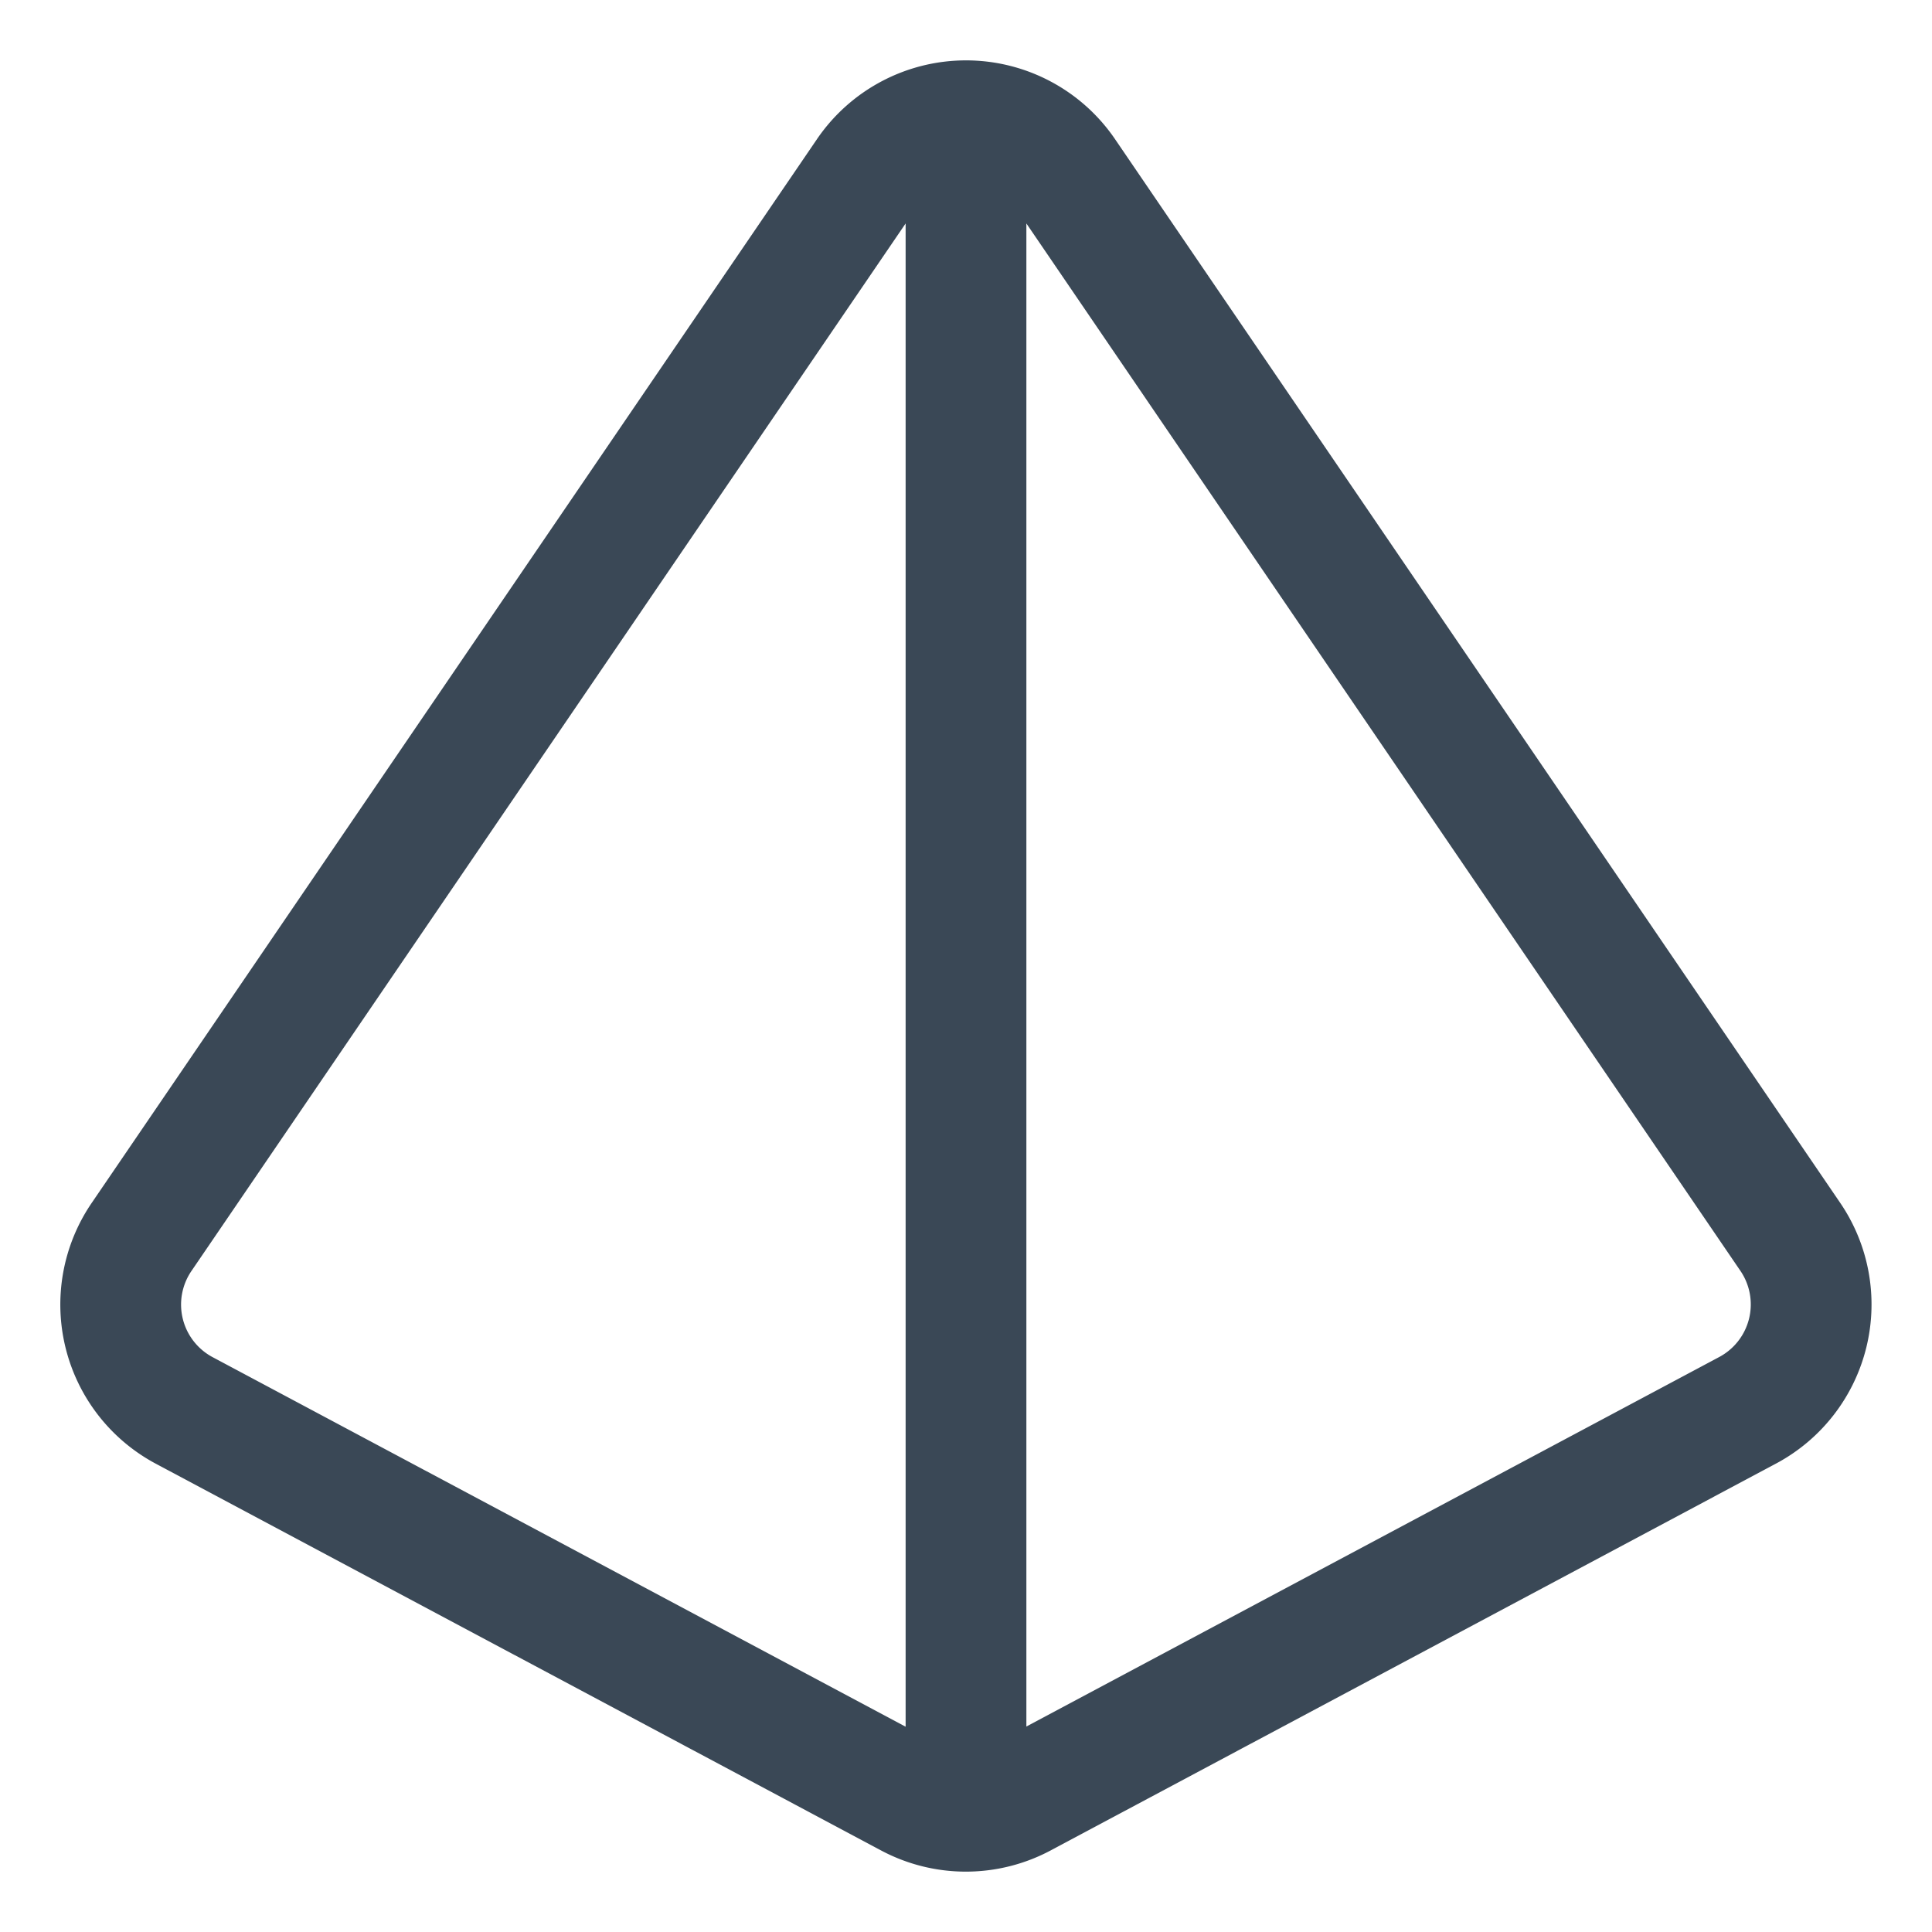 <svg xmlns="http://www.w3.org/2000/svg" class="ionicon" viewBox="0 0 512 512"><path d="M229.73 45.88L37.53 327.79a31.79 31.79 0 0011.31 46L241 476.26a31.77 31.77 0 0029.92 0l192.2-102.51a31.79 31.79 0 0011.31-46L282.27 45.88a31.8 31.8 0 00-52.54 0zM256 32v448" fill="none" stroke="#3a4856" stroke-linecap="round" stroke-linejoin="round" stroke-width="32"/></svg>